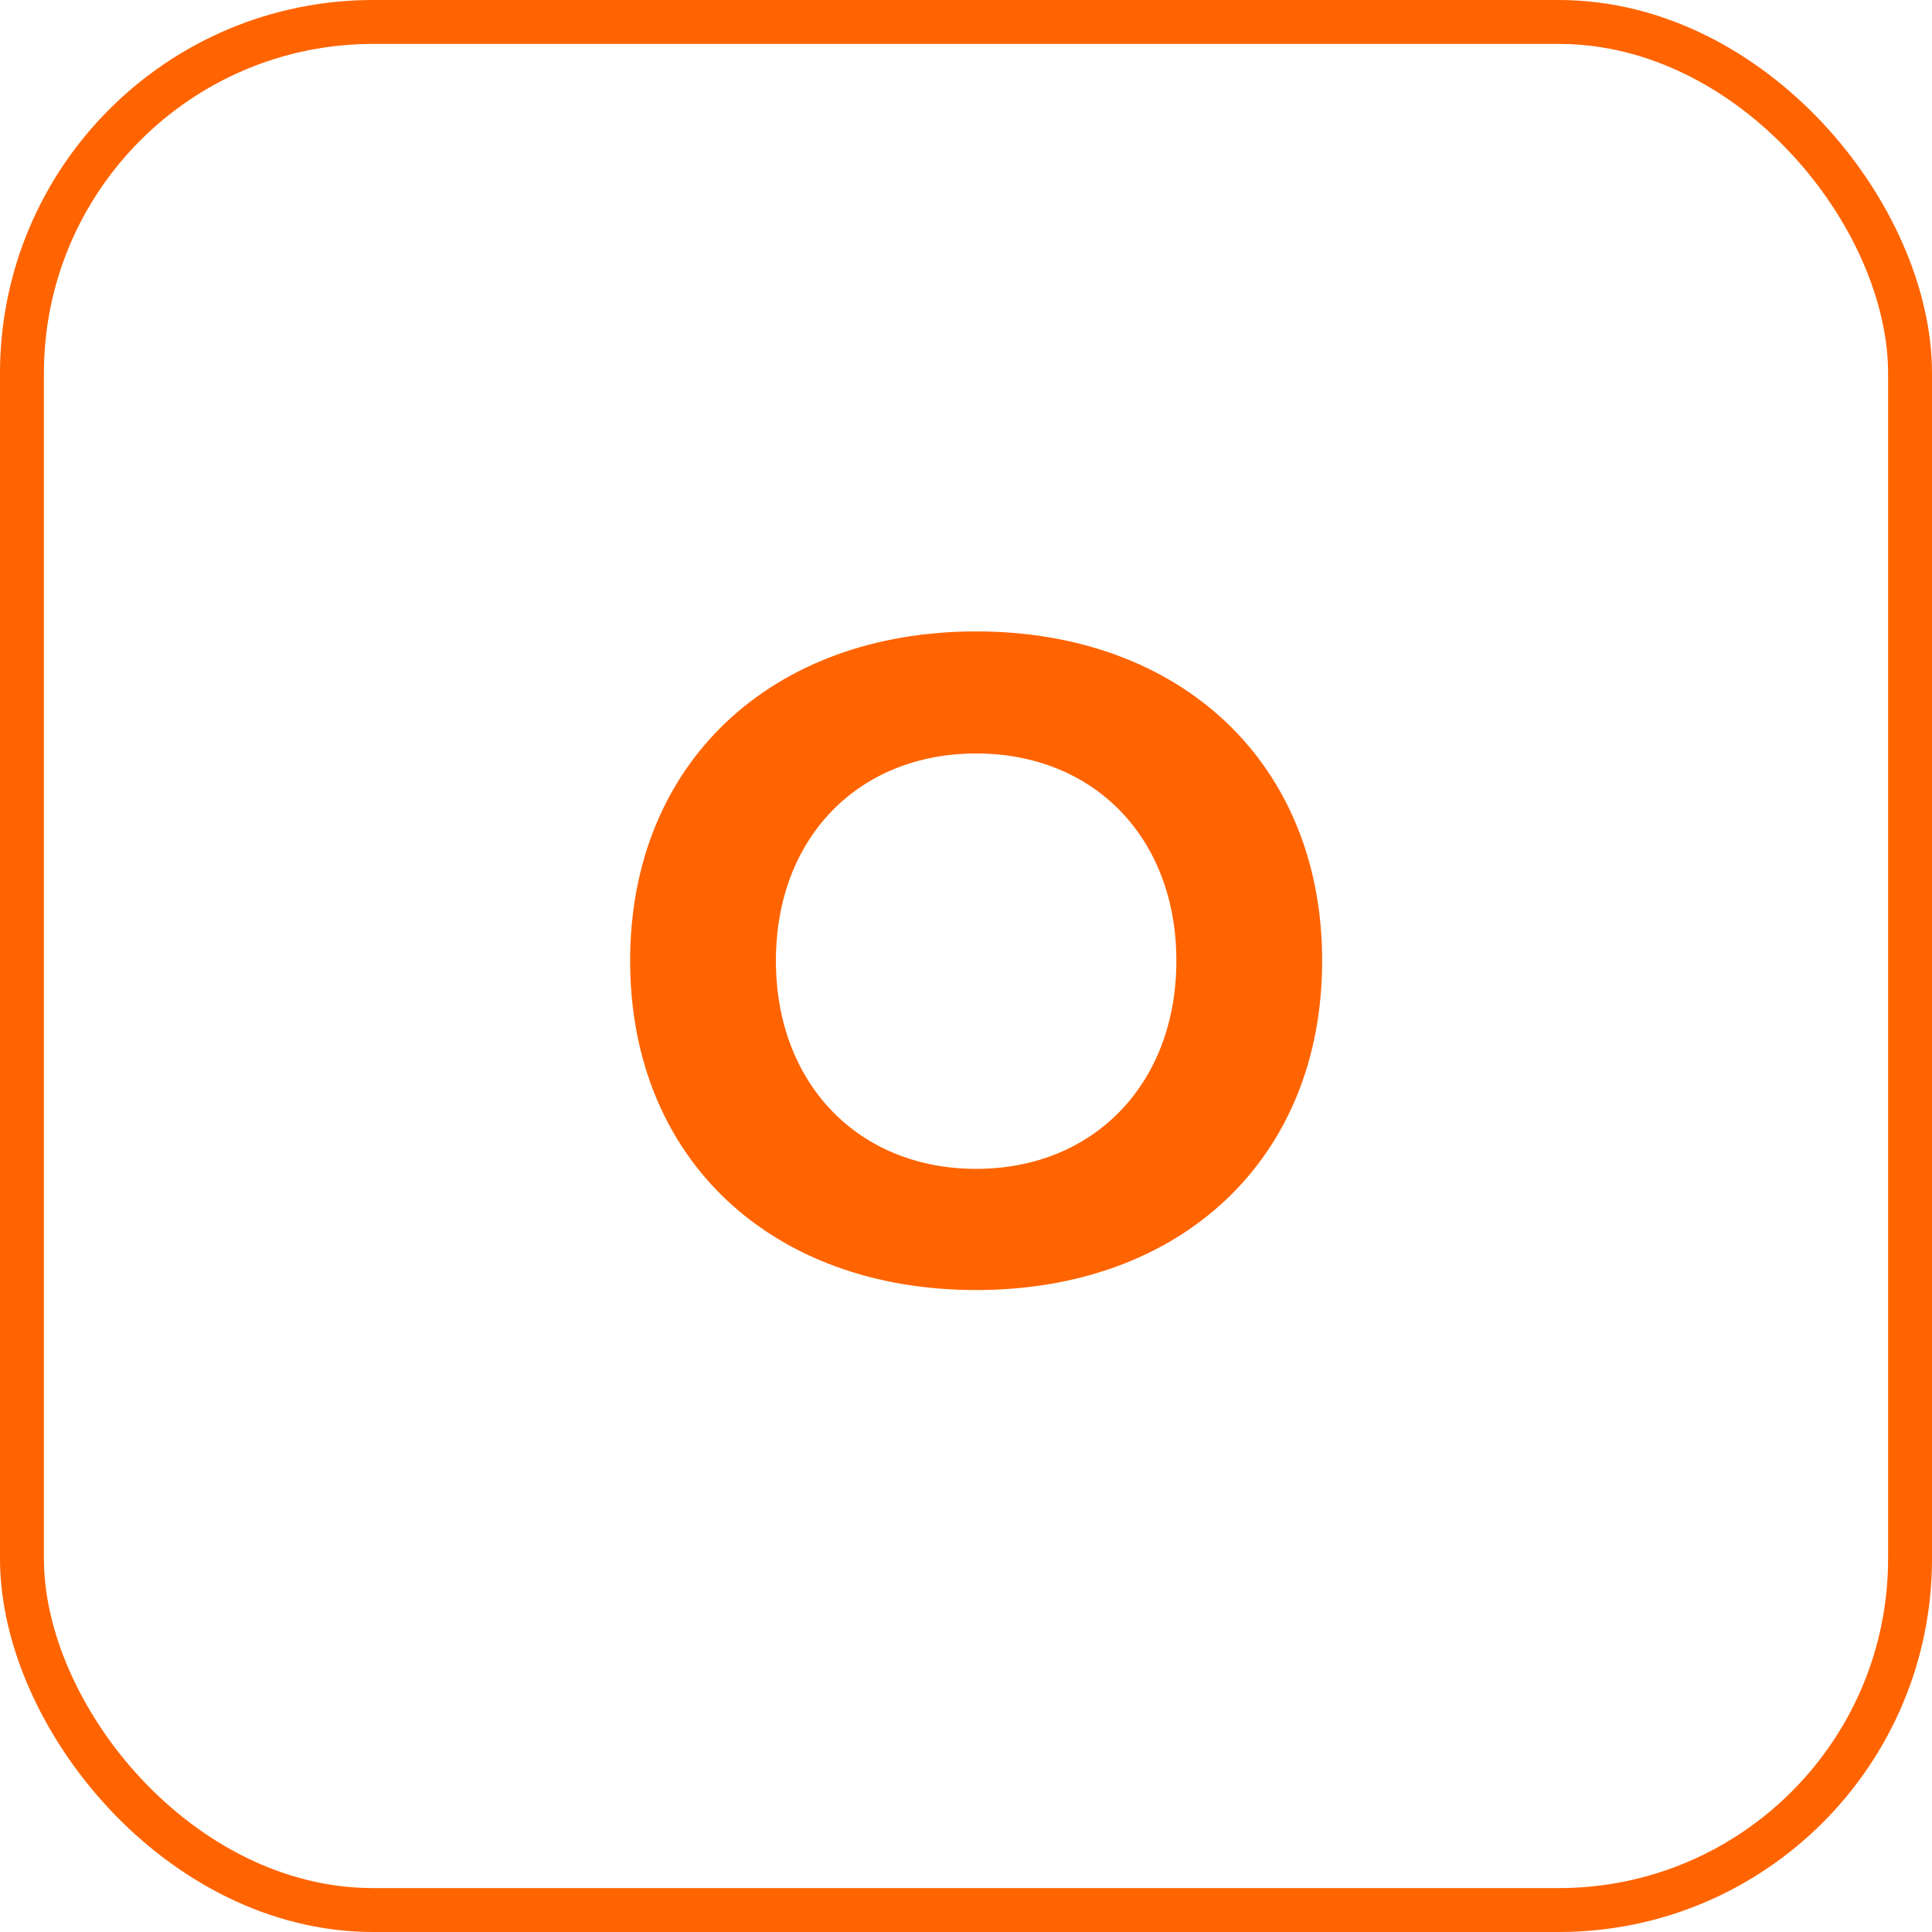 <?xml version="1.0" encoding="UTF-8"?> <svg xmlns="http://www.w3.org/2000/svg" xmlns:xlink="http://www.w3.org/1999/xlink" width="44px" height="44px" viewBox="0 0 44 44" version="1.1"><title>Group 15</title><g id="Pages" stroke="none" stroke-width="1" fill="none" fill-rule="evenodd"><g id="Homepage" transform="translate(-1071, -475)"><g id="Group-15" transform="translate(1071, 475)"><rect id="Rectangle-Copy-3" stroke="#FF6400" x="0.5" y="0.5" width="43" height="43" rx="8"></rect><path d="M22.231,29.38 C26.891,29.38 30.111,26.4 30.111,21.88 C30.111,17.38 26.891,14.38 22.231,14.38 C17.571,14.38 14.351,17.38 14.351,21.88 C14.351,26.4 17.571,29.38 22.231,29.38 Z M22.231,26.62 C19.551,26.62 17.671,24.68 17.671,21.88 C17.671,19.08 19.551,17.16 22.231,17.16 C24.911,17.16 26.791,19.08 26.791,21.88 C26.791,24.68 24.911,26.62 22.231,26.62 Z" id="O" fill="#FF6400" fill-rule="nonzero"></path></g></g></g></svg> 